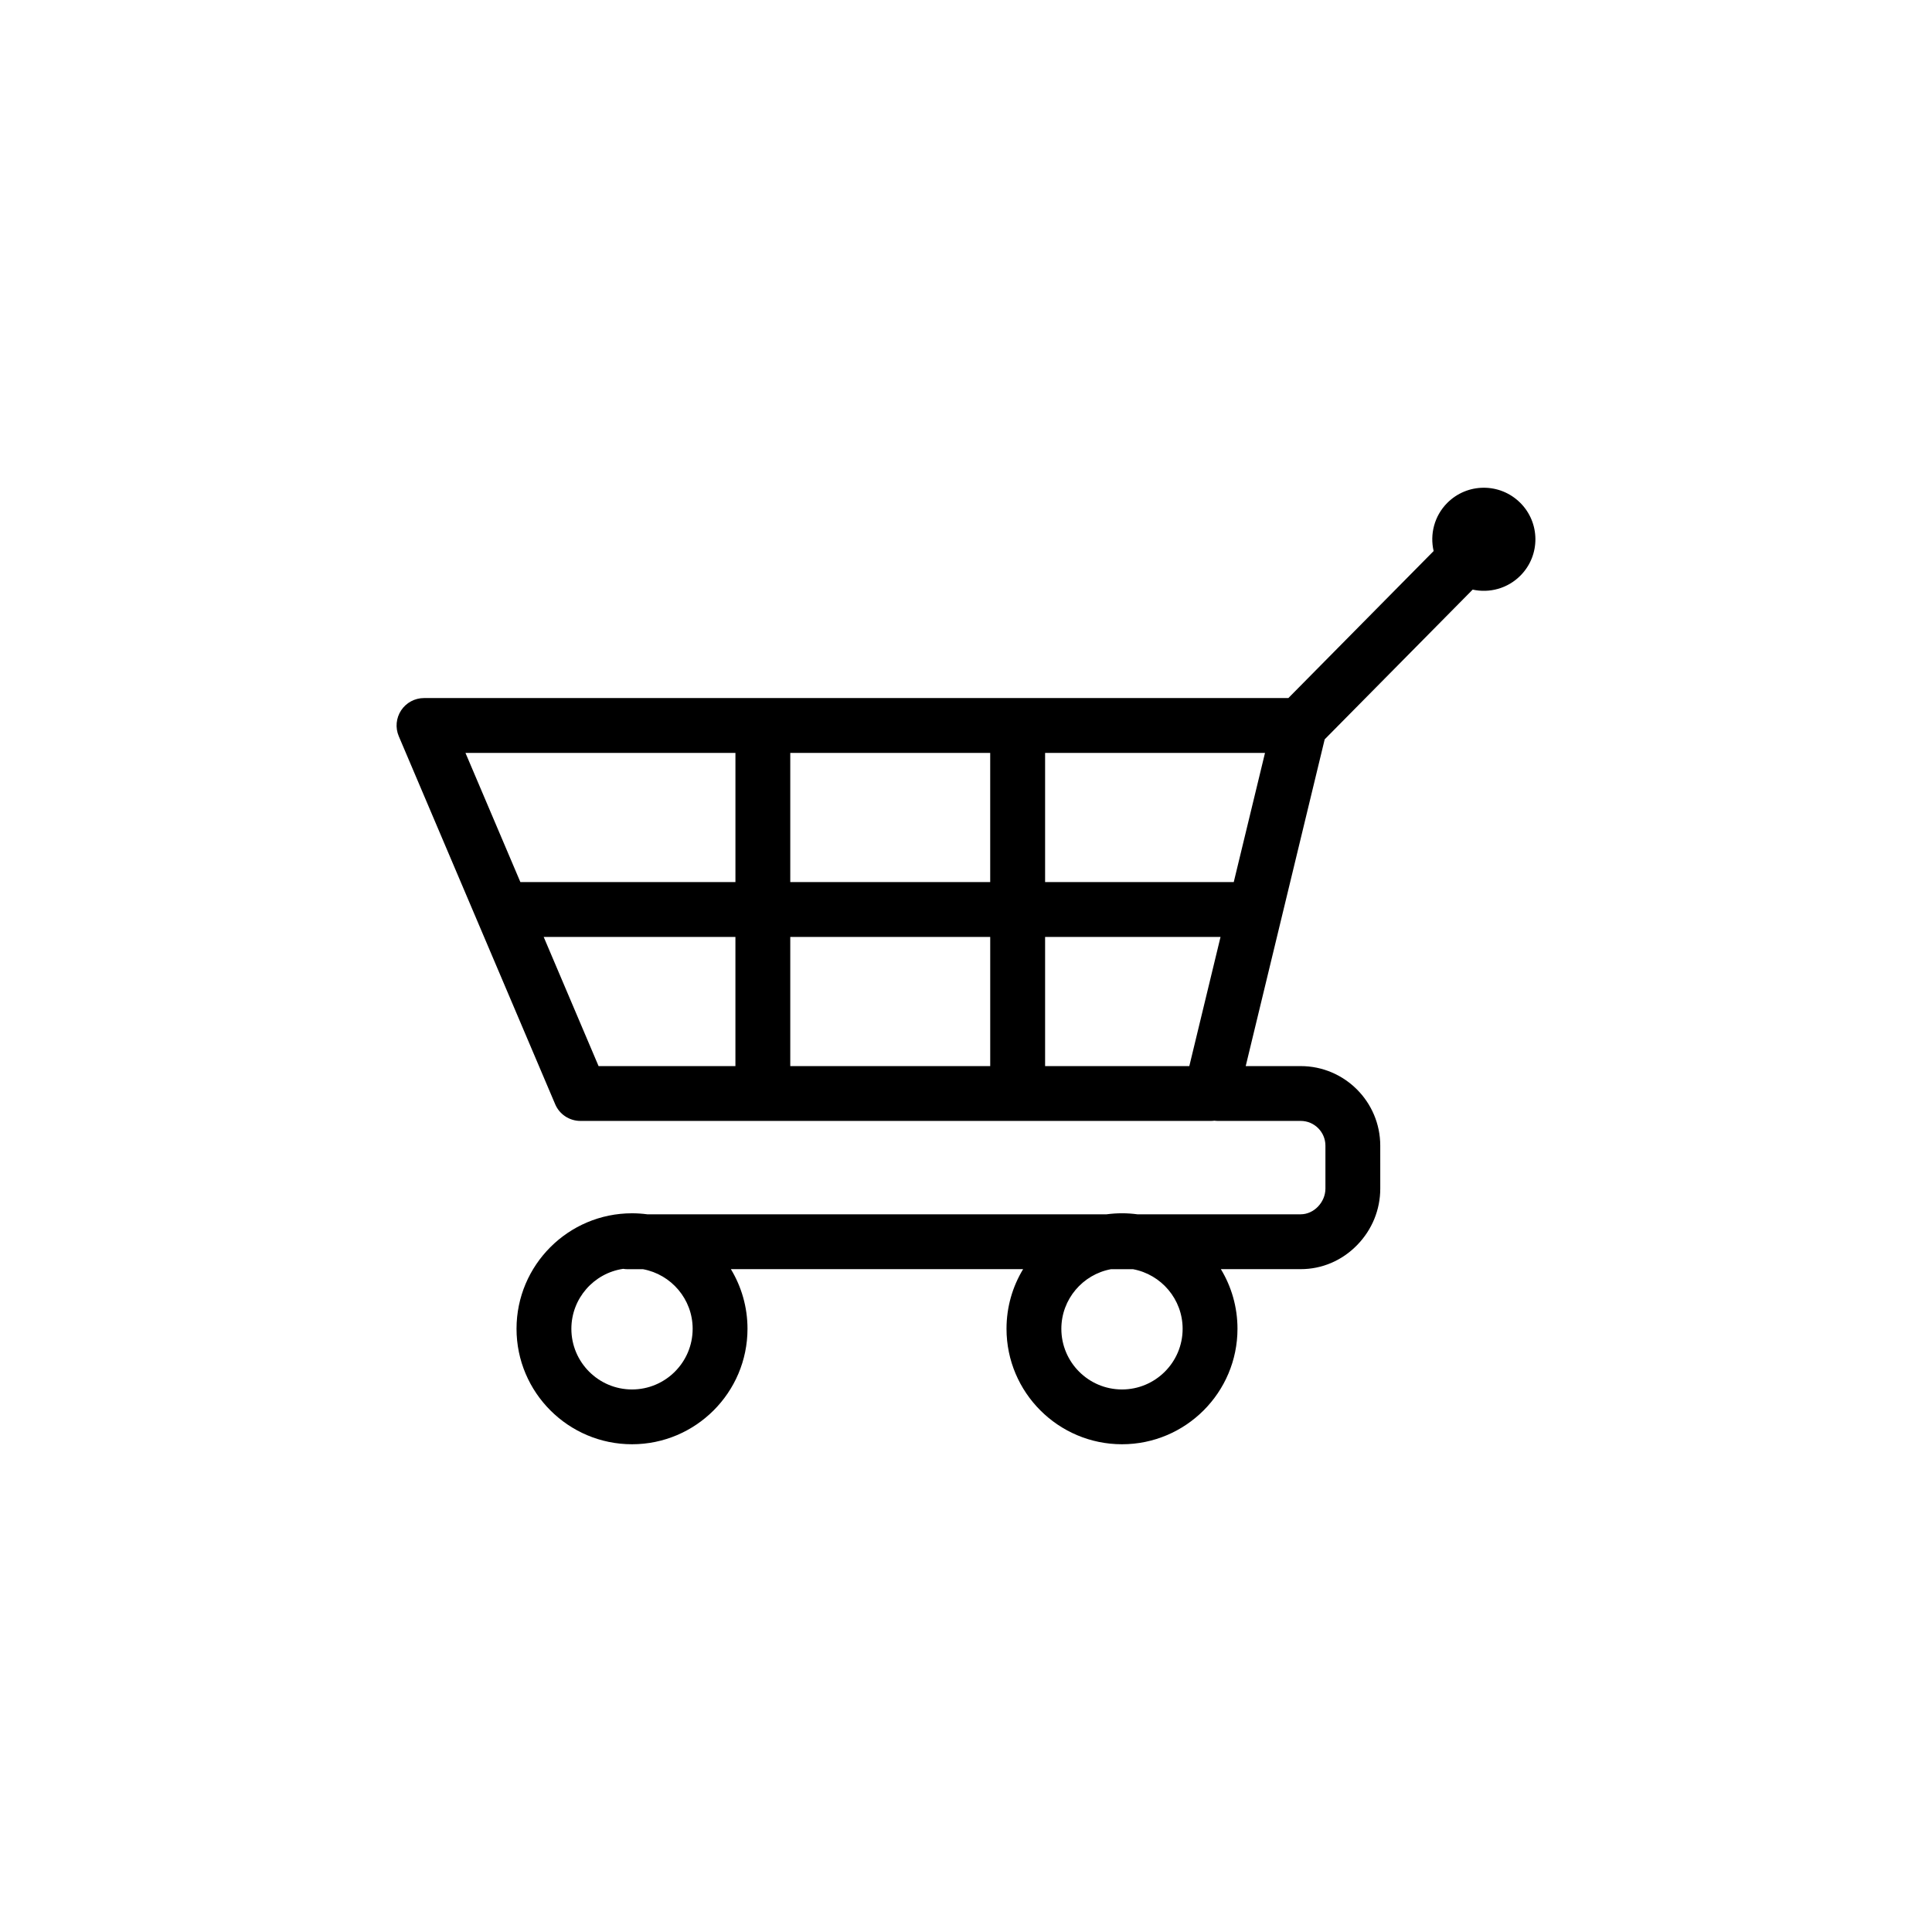 <?xml version="1.0" encoding="UTF-8"?>
<!-- Uploaded to: SVG Repo, www.svgrepo.com, Generator: SVG Repo Mixer Tools -->
<svg fill="#000000" width="800px" height="800px" version="1.1" viewBox="144 144 512 512" xmlns="http://www.w3.org/2000/svg">
 <path d="m546.83 277.2c-5.367-5.305-14.016-5.25-19.32 0.109-3.426 3.465-4.613 8.305-3.582 12.723l-38.5 38.961h-229.06c-2.438 0-4.715 1.223-6.062 3.258-1.344 2.035-1.582 4.609-0.629 6.852l41.453 97.531c1.137 2.684 3.773 4.422 6.691 4.422h167.07c0.316 0 0.625-0.023 0.934-0.066 0.316 0.039 0.637 0.066 0.969 0.066h21.906c3.613 0 6.551 2.938 6.551 6.551v11.375c0 3.633-3.059 6.82-6.551 6.82h-43.289c-1.336-0.176-2.691-0.273-4.07-0.273s-2.734 0.098-4.07 0.273l-121.71 0.004c-1.328-0.176-2.691-0.273-4.07-0.273-16.879 0-30.605 13.73-30.605 30.605 0 16.879 13.734 30.605 30.605 30.605s30.605-13.734 30.605-30.605c0-5.773-1.613-11.184-4.402-15.801h77.445c-2.797 4.613-4.402 10.027-4.402 15.801 0 16.879 13.73 30.605 30.605 30.605 16.879 0 30.605-13.734 30.605-30.605 0-5.773-1.605-11.184-4.402-15.801h21.156c5.637 0 10.953-2.266 14.965-6.394 3.949-4.051 6.121-9.367 6.121-14.965l-0.004-11.363c0-11.629-9.457-21.09-21.086-21.09h-14.57l20.93-86.594 39.215-39.68c4.43 0.977 9.25-0.266 12.68-3.734 5.309-5.359 5.254-14.016-0.113-19.316zm-219.27 218.95c0 8.863-7.211 16.07-16.07 16.07-8.863 0-16.07-7.211-16.07-16.07 0-8.066 5.969-14.758 13.723-15.895 0.387 0.066 0.781 0.098 1.184 0.098h4.086c7.465 1.379 13.148 7.938 13.148 15.797zm129.85 0c0 8.863-7.211 16.07-16.07 16.07-8.863 0-16.07-7.211-16.07-16.07 0-7.863 5.68-14.418 13.148-15.801h5.844c7.465 1.383 13.148 7.941 13.148 15.801zm-103.98-118.39v-34.23h52.984v34.23zm52.988 14.535v34.23h-52.988v-34.23zm-67.52-48.762v34.23l-56.992-0.004-14.551-34.23zm-50.816 48.762h50.812v34.23h-36.266zm132.88 34.234v-34.234h46.492l-8.273 34.23h-38.219zm49.996-48.77h-49.996v-34.23h58.277z"/>
</svg>